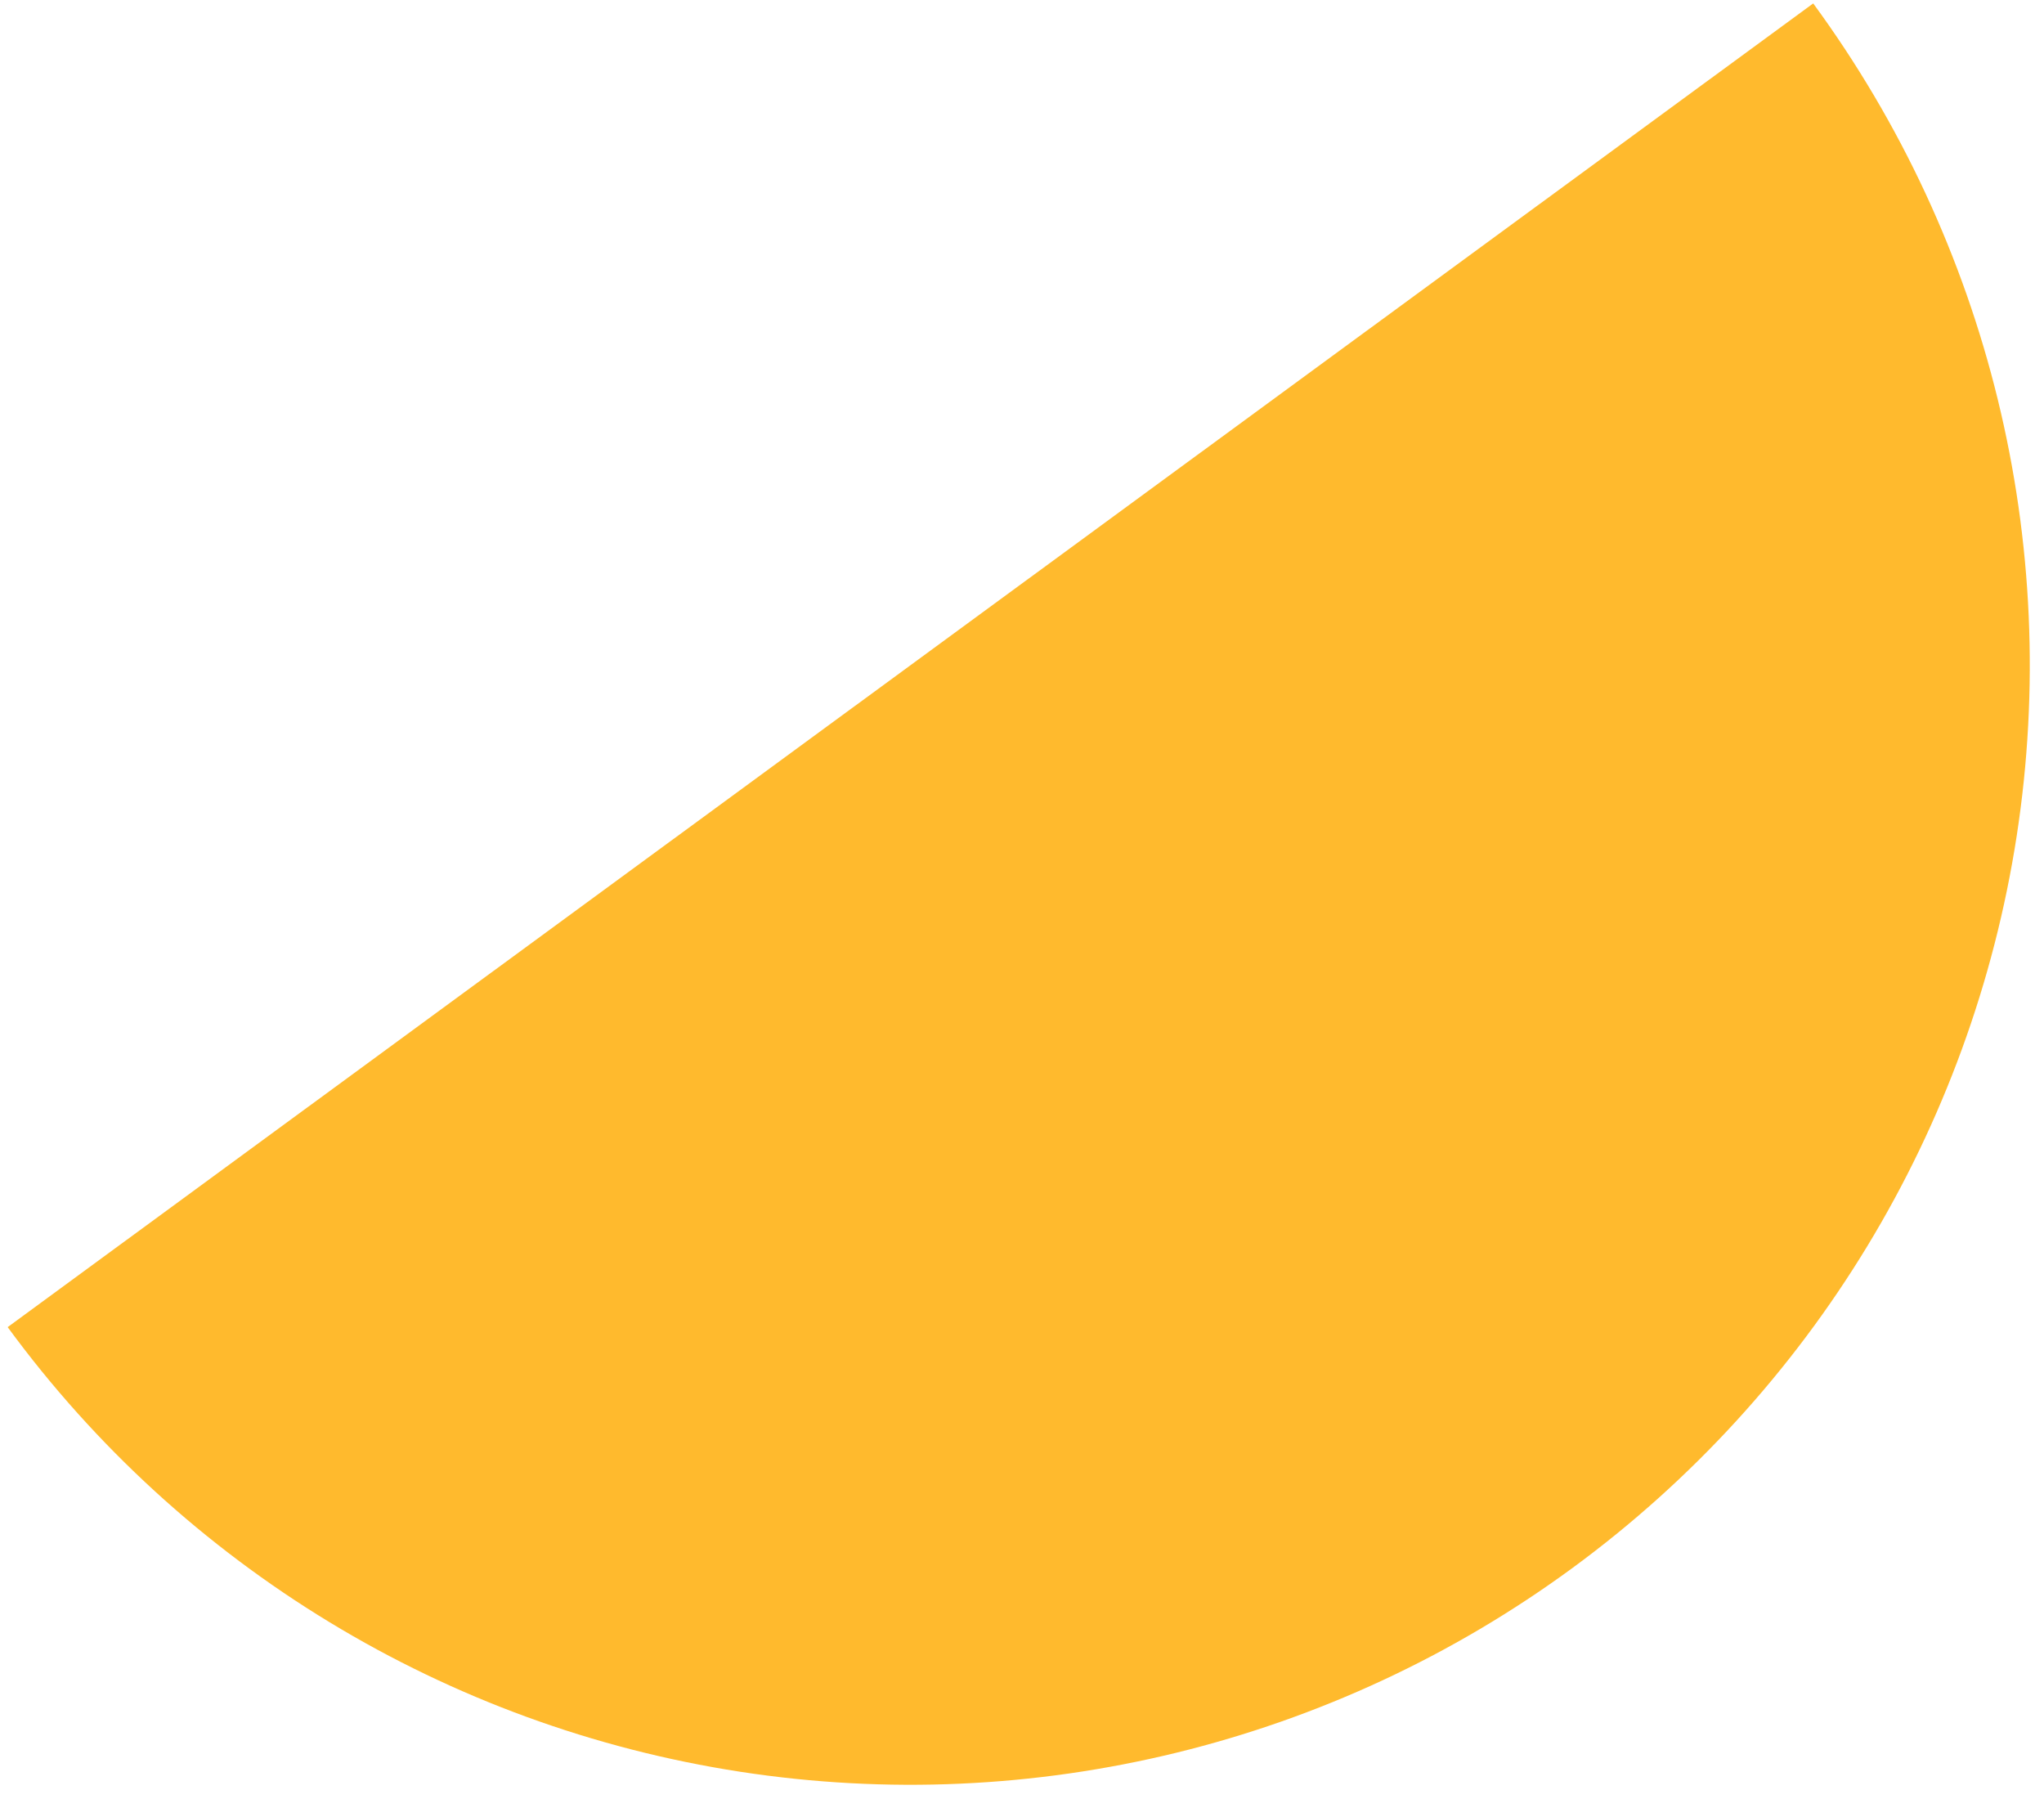 <svg width="100" height="88" viewBox="0 0 100 88" fill="none" xmlns="http://www.w3.org/2000/svg">
<path d="M0.375 64.918C8.962 76.631 21.85 84.454 36.204 86.666C50.559 88.877 65.204 85.296 76.918 76.709C88.631 68.123 96.454 55.235 98.666 40.88C100.877 26.526 97.296 11.881 88.709 0.167L44.542 32.542L0.375 64.918Z" fill="#FFBA2D"/>
</svg>
